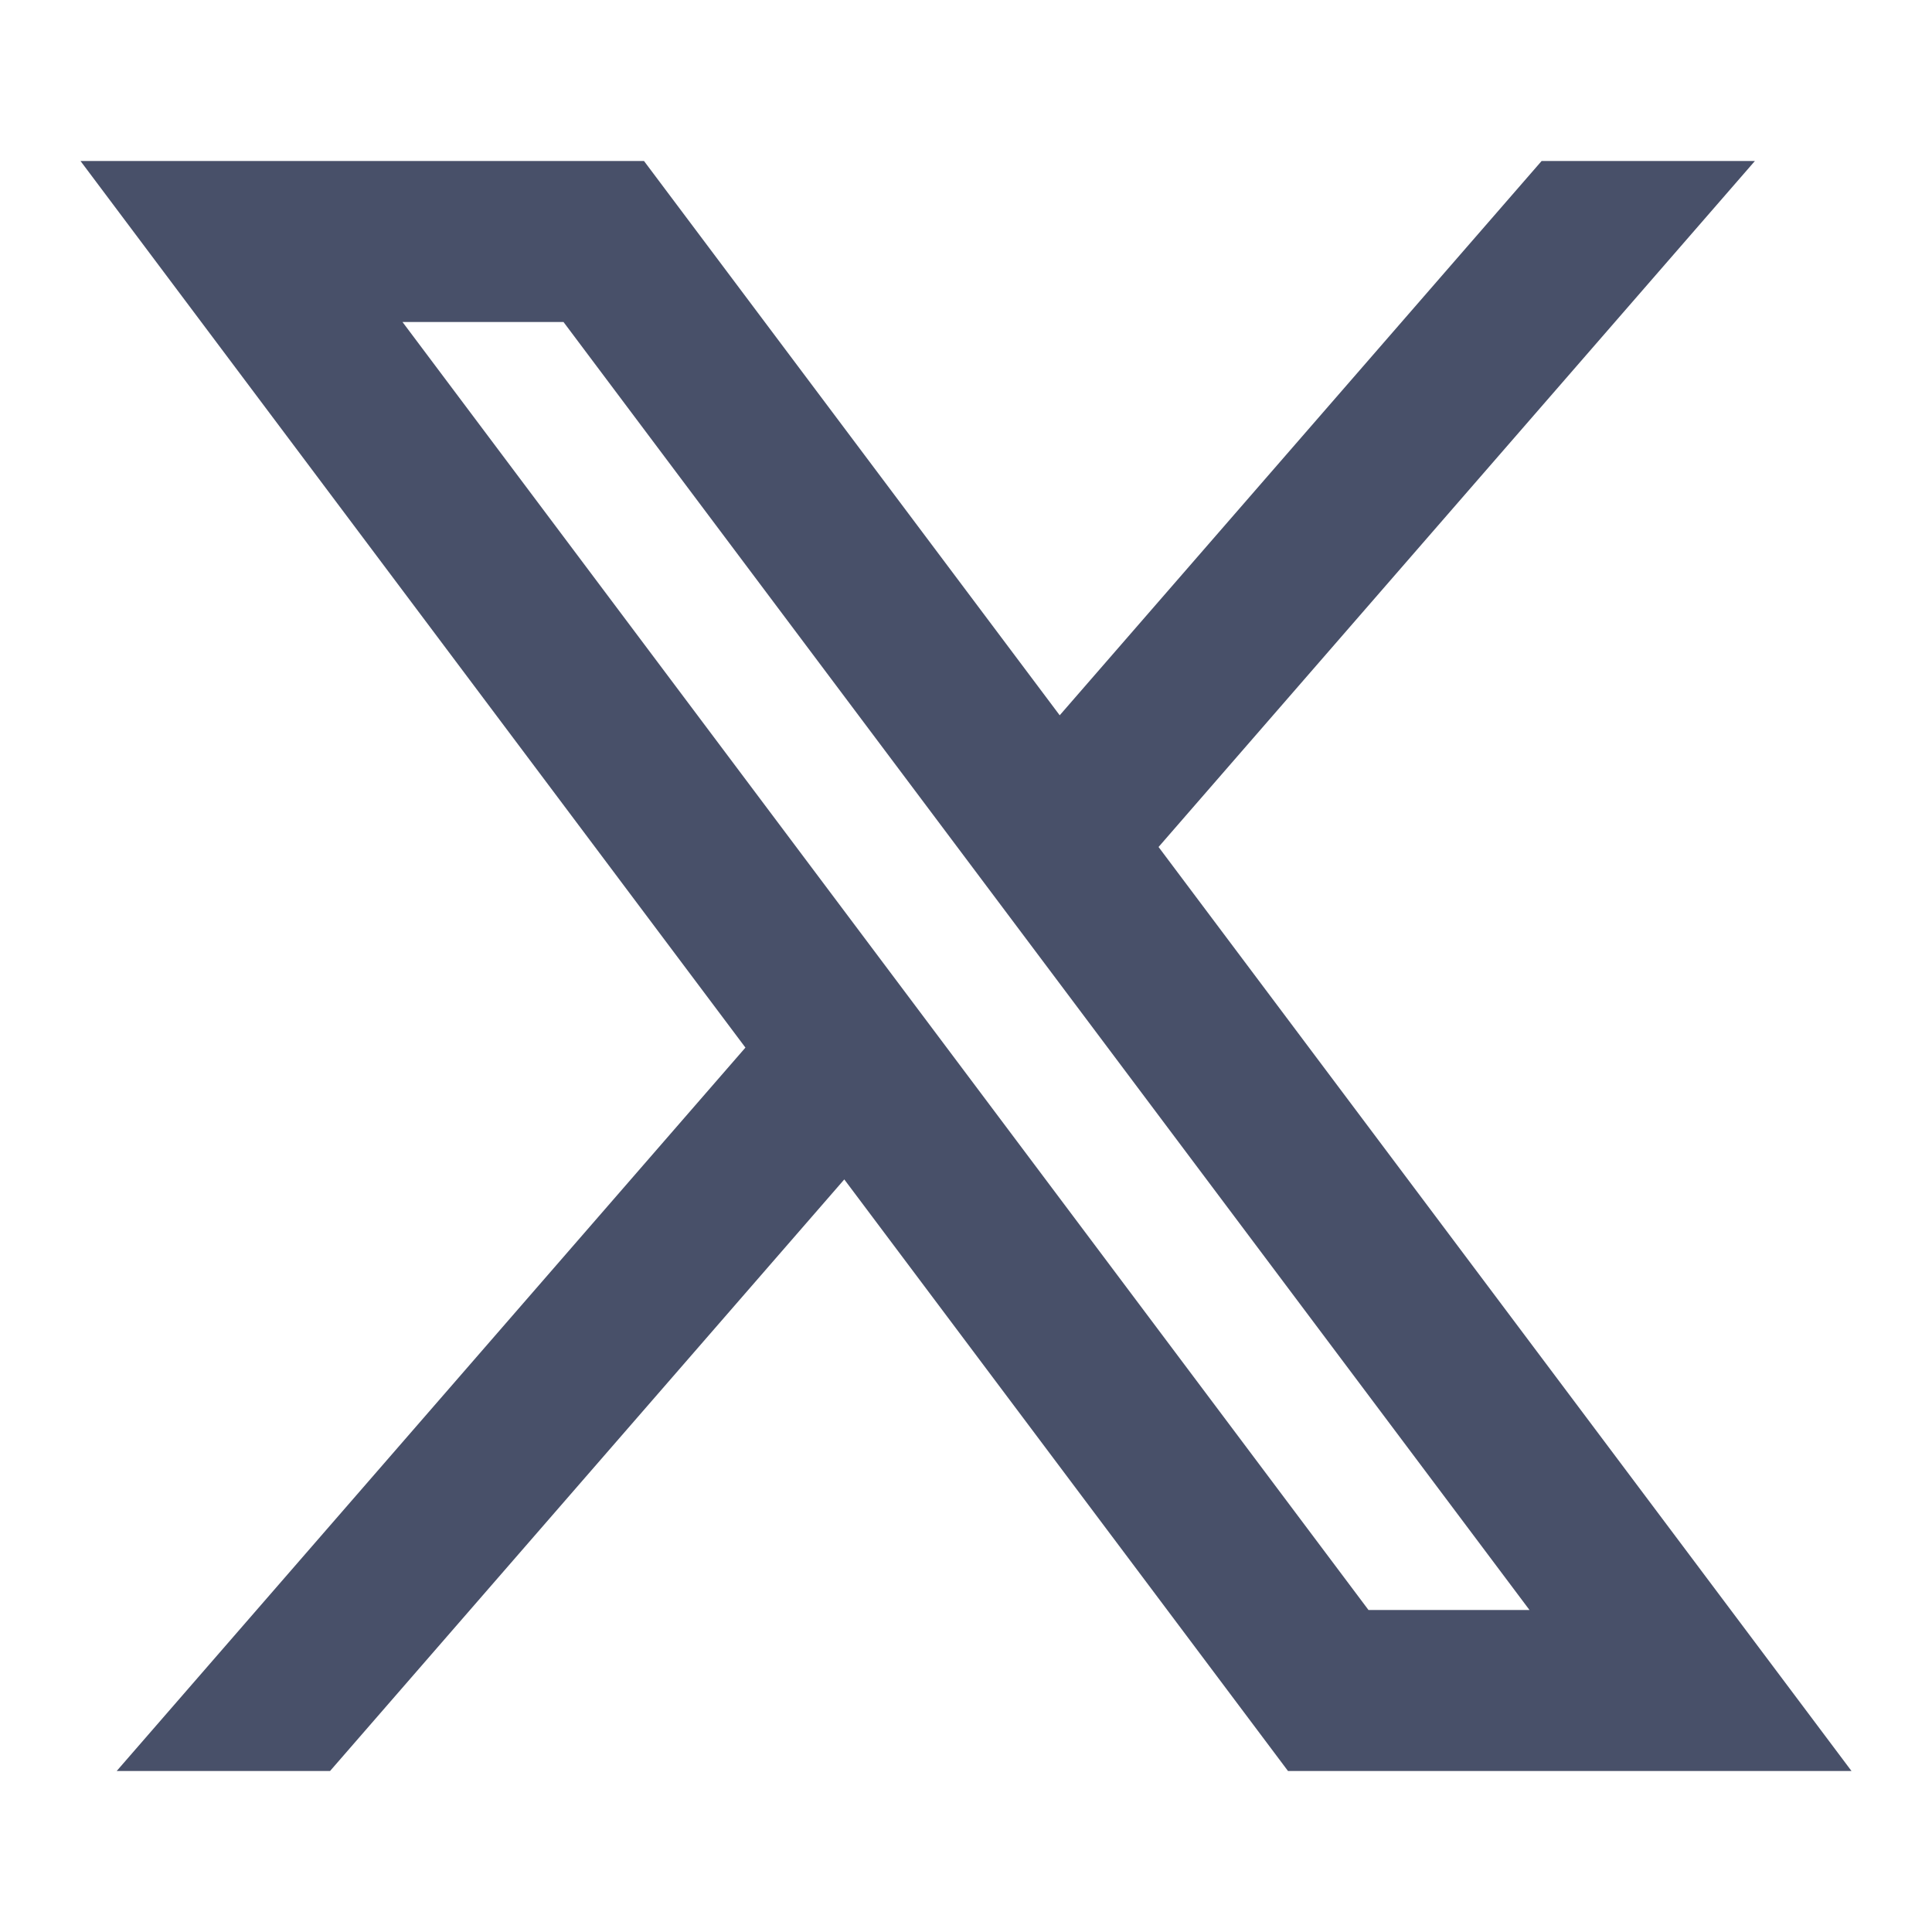 <svg width="30" height="30" viewBox="0 0 30 30" fill="none" xmlns="http://www.w3.org/2000/svg">
<path d="M10 2.5H1.25L11.575 16.267L1.812 27.5H5.125L13.11 18.314L20 27.5H28.75L17.99 13.152L27.25 2.5H23.938L16.455 11.107L10 2.5ZM21.25 25L6.25 5H8.75L23.75 25H21.25Z" fill="#485069"/>
</svg>
